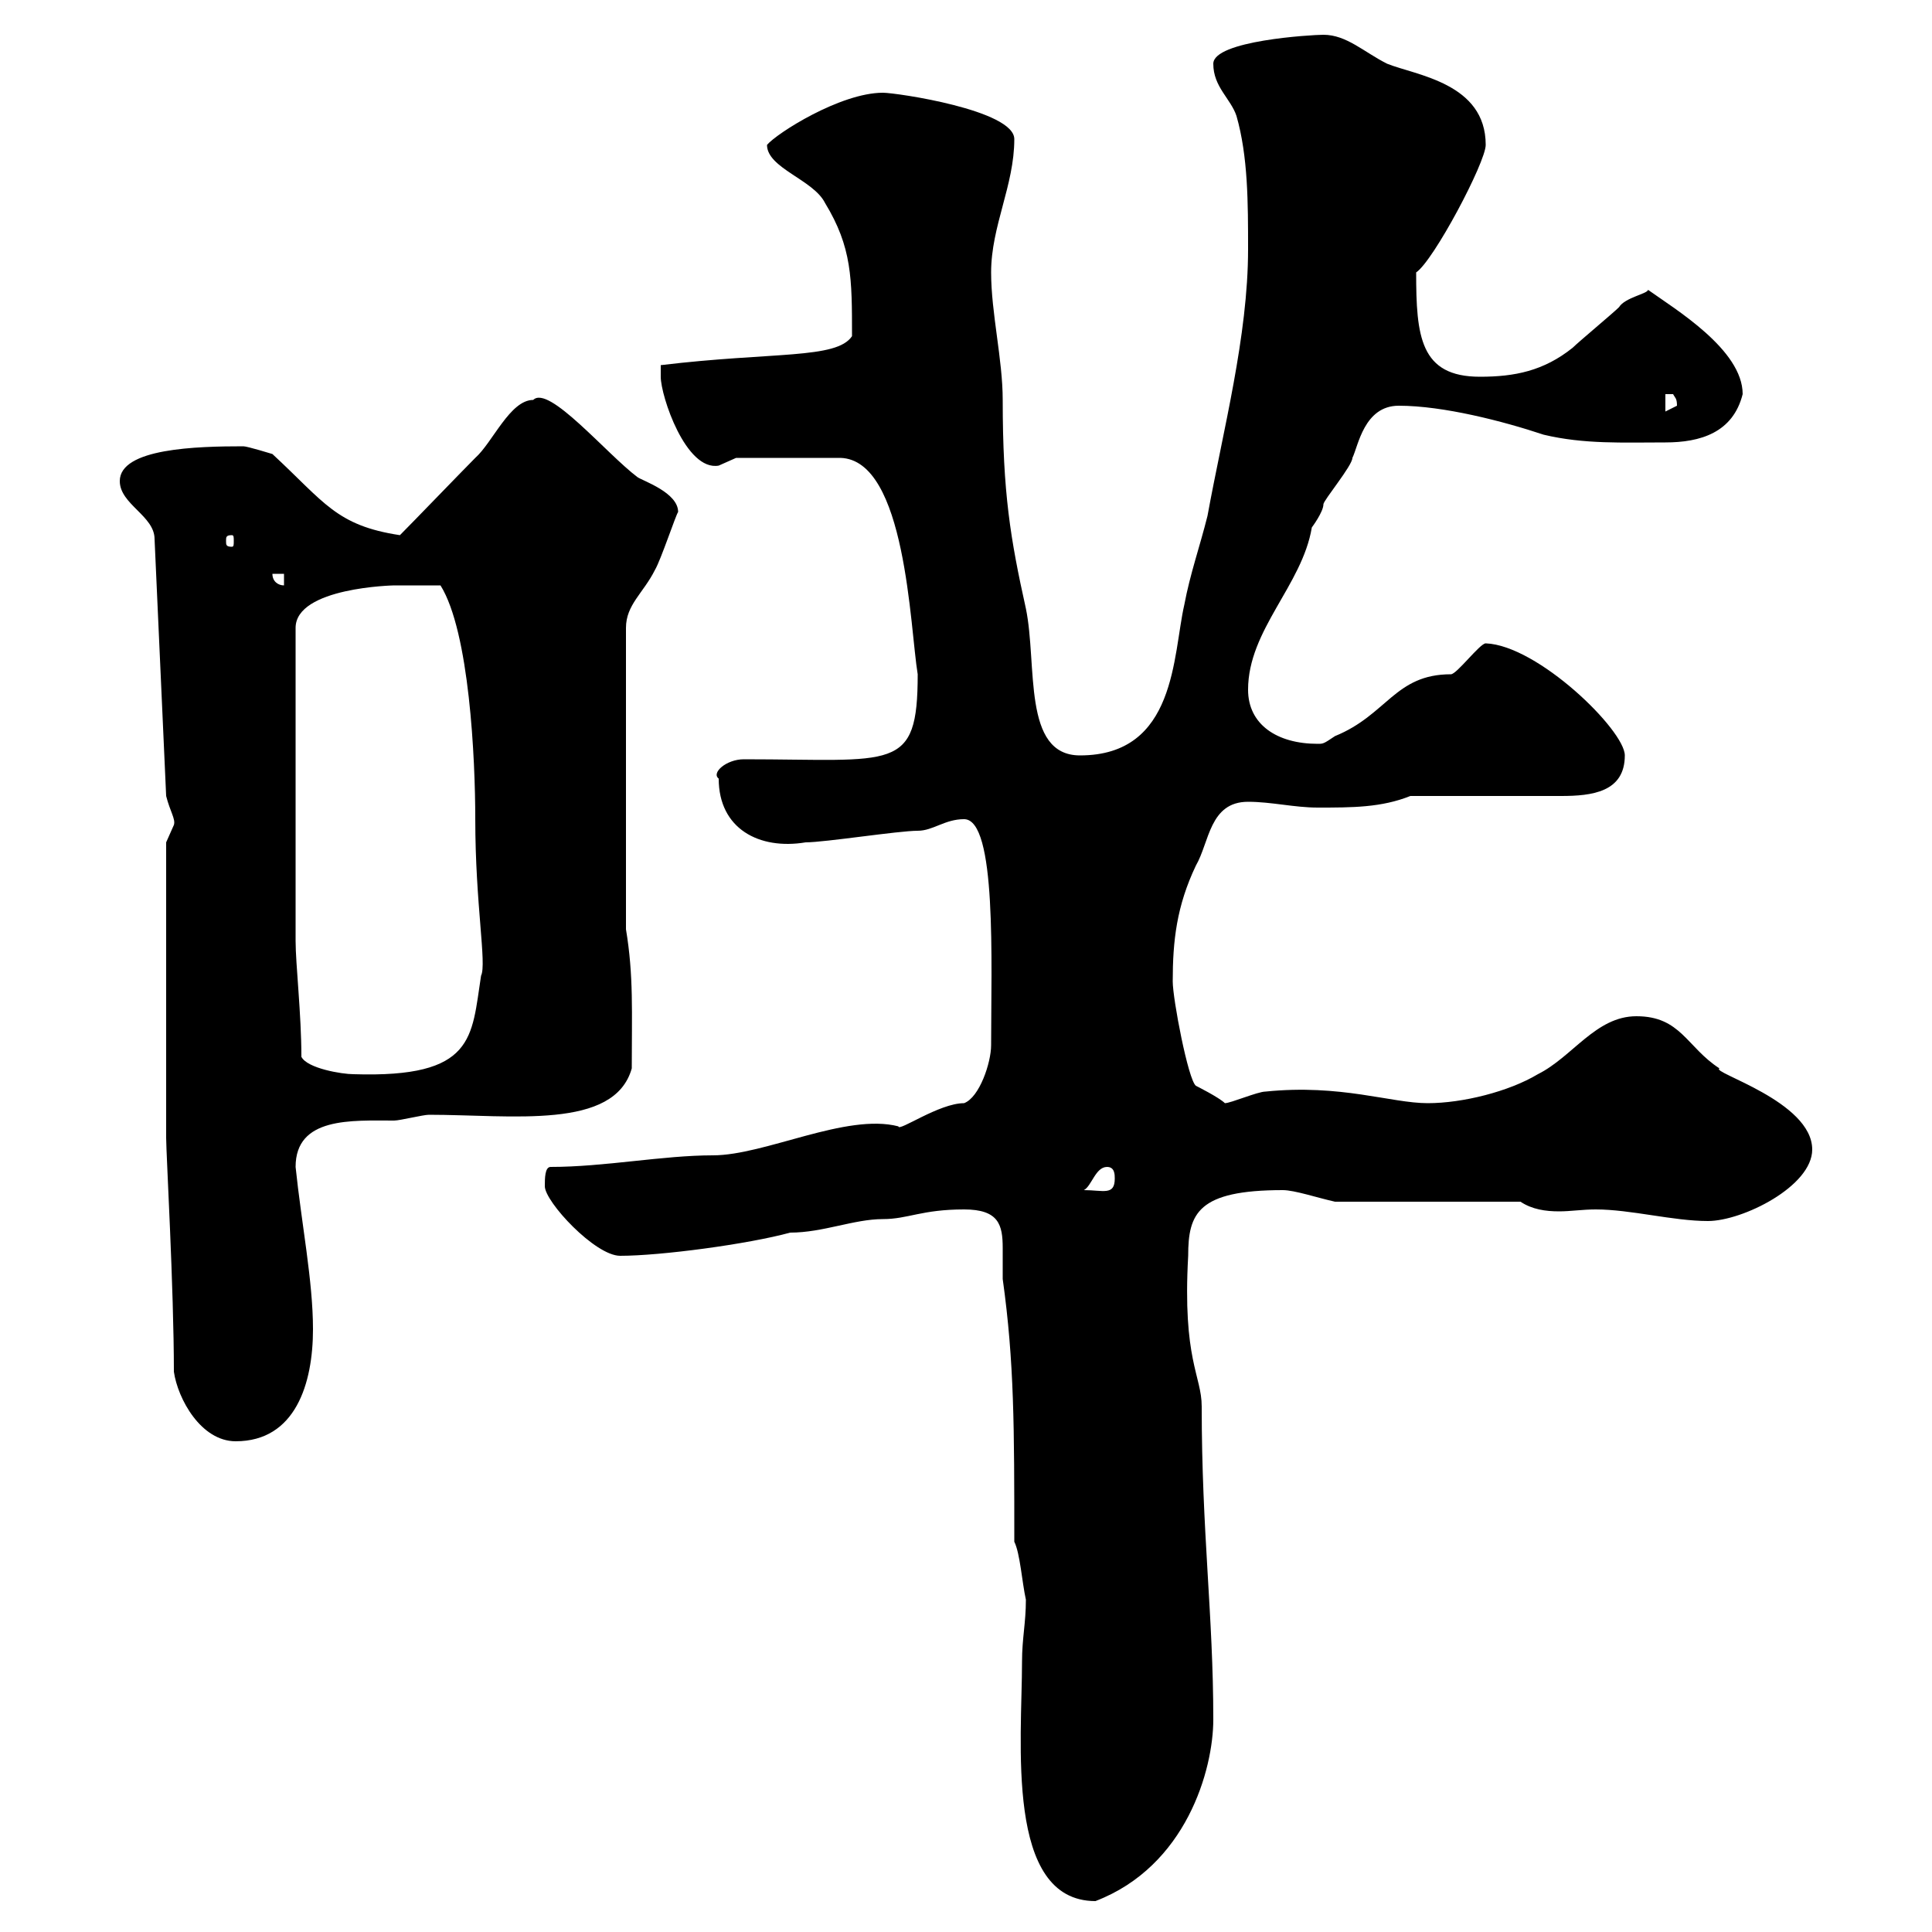 <svg xmlns="http://www.w3.org/2000/svg" xmlns:xlink="http://www.w3.org/1999/xlink" width="300" height="300"><path d="M158.70 258C158.70 270.30 156 295.20 170.10 295.20C184.20 289.80 188.40 274.80 188.40 267C188.40 250.80 186.60 237.90 186.60 218.40C186.60 213.60 183.60 211.20 184.50 195C184.50 188.40 186 184.80 199.20 184.80C201 184.80 204.60 186 207.30 186.60L236.10 186.60C237.90 187.80 240 188.10 242.10 188.10C243.90 188.10 245.70 187.80 247.80 187.80C253.20 187.80 259.80 189.60 265.20 189.60C270.60 189.60 281.40 184.20 281.40 178.50C281.40 171 265.50 166.50 267 165.90C261.90 162.60 261 157.80 254.10 157.80C247.80 157.80 244.20 164.10 238.80 166.80C234.30 169.50 227.10 171.30 221.70 171.30C216 171.30 208.20 168.30 196.50 169.50C195.30 169.50 191.10 171.30 190.20 171.30C189.30 170.40 185.70 168.60 185.70 168.60C184.50 167.70 182.10 155.10 182.10 152.40C182.10 146.10 182.70 140.70 185.70 134.40C187.80 130.80 187.80 124.50 193.80 124.50C197.40 124.50 201 125.40 204.60 125.40C210 125.40 214.50 125.40 219 123.60C222.60 123.60 238.80 123.60 242.40 123.60C247.20 123.60 252.30 123 252.30 117.30C252.30 113.40 238.80 100.20 230.70 99.90C229.80 99.90 226.20 104.70 225.30 104.70C216.60 104.70 215.40 111 207.30 114.30C205.50 115.50 205.50 115.50 204.60 115.50C198.30 115.50 193.80 112.50 193.80 107.10C193.80 97.80 202.20 90.90 203.70 81.90C203.70 81.90 205.50 79.50 205.50 78.30C205.50 77.70 210 72.30 210 71.10C210.90 69.30 211.80 63 217.20 63C224.10 63 233.40 65.40 239.70 67.50C246 69 252 68.70 258.60 68.70C264 68.70 269.10 67.20 270.60 61.20C270.60 54.30 260.10 48 255.90 45C255.90 45.60 252.30 46.20 251.40 47.70C250.50 48.60 245.10 53.10 244.20 54C239.70 57.60 235.20 58.50 229.80 58.50C220.50 58.50 219.90 52.20 219.90 42.30C222.60 40.50 230.70 25.20 230.70 22.50C230.70 12.90 219.90 11.70 215.40 9.90C211.80 8.10 209.10 5.40 205.50 5.40C203.70 5.40 188.40 6.30 188.40 9.90C188.40 13.50 191.10 15.30 192 18C193.80 24.30 193.80 31.50 193.80 38.70C193.80 52.20 189.90 66.90 187.50 80.10C186.30 84.90 184.80 89.10 183.90 93.90C182.10 101.70 182.70 117.30 167.70 117.30C158.70 117.30 161.10 103.20 159.30 94.50C156.90 83.70 155.70 76.50 155.70 62.10C155.70 55.80 153.90 48.60 153.90 42.30C153.90 35.10 157.50 28.80 157.50 21.60C157.50 17.10 139.20 14.40 137.10 14.40C130.50 14.40 120.60 20.70 119.10 22.50C119.10 26.10 126.30 27.90 128.10 31.50C132.30 38.40 132.30 43.20 132.30 52.20C129.90 55.80 120 54.60 102.60 56.70C102.60 56.70 102.60 57.60 102.60 58.50C102.60 61.50 106.50 73.20 111.60 72.30C111.60 72.30 114.30 71.10 114.30 71.10L130.50 71.10C140.70 71.40 141.30 97.50 142.50 104.70C142.50 120 138.90 117.90 115.50 117.90C112.80 117.90 110.40 120 111.60 120.90C111.60 128.70 117.90 132 125.10 130.80C128.10 130.80 139.50 129 142.50 129C144.90 129 146.70 127.20 149.70 127.20C154.80 127.20 153.90 149.40 153.90 162.30C153.90 165 152.10 170.40 149.70 171.30C145.80 171.30 139.50 175.80 139.50 174.90C131.40 172.80 118.80 179.40 110.70 179.40C102.90 179.40 93.90 181.20 85.50 181.20C84.60 181.20 84.60 183 84.60 184.20C84.60 186.60 92.40 195 96.30 195C102.60 195 116.10 193.20 122.70 191.40C127.80 191.40 132.60 189.30 137.10 189.30C141 189.30 143.10 187.80 149.70 187.80C155.10 187.80 155.70 190.20 155.70 193.80C155.70 195.30 155.70 196.80 155.70 198.60C157.50 211.50 157.50 221.70 157.50 239.40C158.40 241.20 158.70 245.70 159.30 248.40C159.30 252 158.70 254.40 158.70 258ZM27 213C27.60 217.20 31.20 223.80 36.60 223.80C45.90 223.80 48.60 214.80 48.60 206.40C48.60 198.90 46.80 189.90 45.90 181.20C45.90 173.40 54.60 174 61.20 174C62.10 174 65.70 173.10 66.60 173.10C79.50 173.10 95.40 175.50 98.10 165.90C98.10 157.20 98.40 151.50 97.20 144.30L97.20 97.50C97.20 93.90 99.90 92.10 101.70 88.50C102.60 87 105 79.80 105.30 79.50C105.30 76.50 99.90 74.70 99 74.10C94.20 70.50 85.20 59.70 82.80 62.10C79.20 62.10 76.50 68.70 73.80 71.10C72 72.90 63.90 81.30 62.10 83.10C52.20 81.60 50.40 78 42.30 70.50C42.30 70.50 38.40 69.30 37.80 69.30C30.60 69.30 18.60 69.60 18.60 74.70C18.60 78.30 24 80.10 24 83.70L25.80 123.60C26.40 126 27.30 127.20 27 128.10C27 128.10 25.80 130.80 25.80 130.80L25.80 176.70C25.80 179.10 27 200.10 27 213ZM171.90 181.20C173.10 181.20 173.10 182.40 173.10 183C173.10 185.70 171.30 184.80 168.30 184.80C169.50 184.20 170.10 181.20 171.90 181.20ZM46.80 164.10C46.80 157.50 45.90 149.70 45.90 146.10L45.90 97.50C45.90 91.20 61.20 90.90 61.20 90.90C63 90.90 66.60 90.90 68.40 90.90C72.90 98.10 73.80 117.90 73.80 127.20C73.80 140.40 75.60 149.70 74.70 151.50C73.20 161.10 73.80 167.40 54.90 166.80C53.10 166.80 47.70 165.90 46.80 164.10ZM42.30 89.10L44.10 89.10L44.10 90.90C43.20 90.90 42.30 90.30 42.30 89.10ZM36 83.10C36.30 83.10 36.30 83.40 36.30 84C36.30 84.60 36.30 84.90 36 84.90C35.10 84.90 35.10 84.60 35.10 84C35.10 83.40 35.10 83.10 36 83.10ZM258.60 61.20C258.60 61.20 258.60 61.20 259.80 61.20C260.10 61.80 260.40 61.80 260.40 63C260.40 63 258.60 63.90 258.60 63.90Z"/></svg>